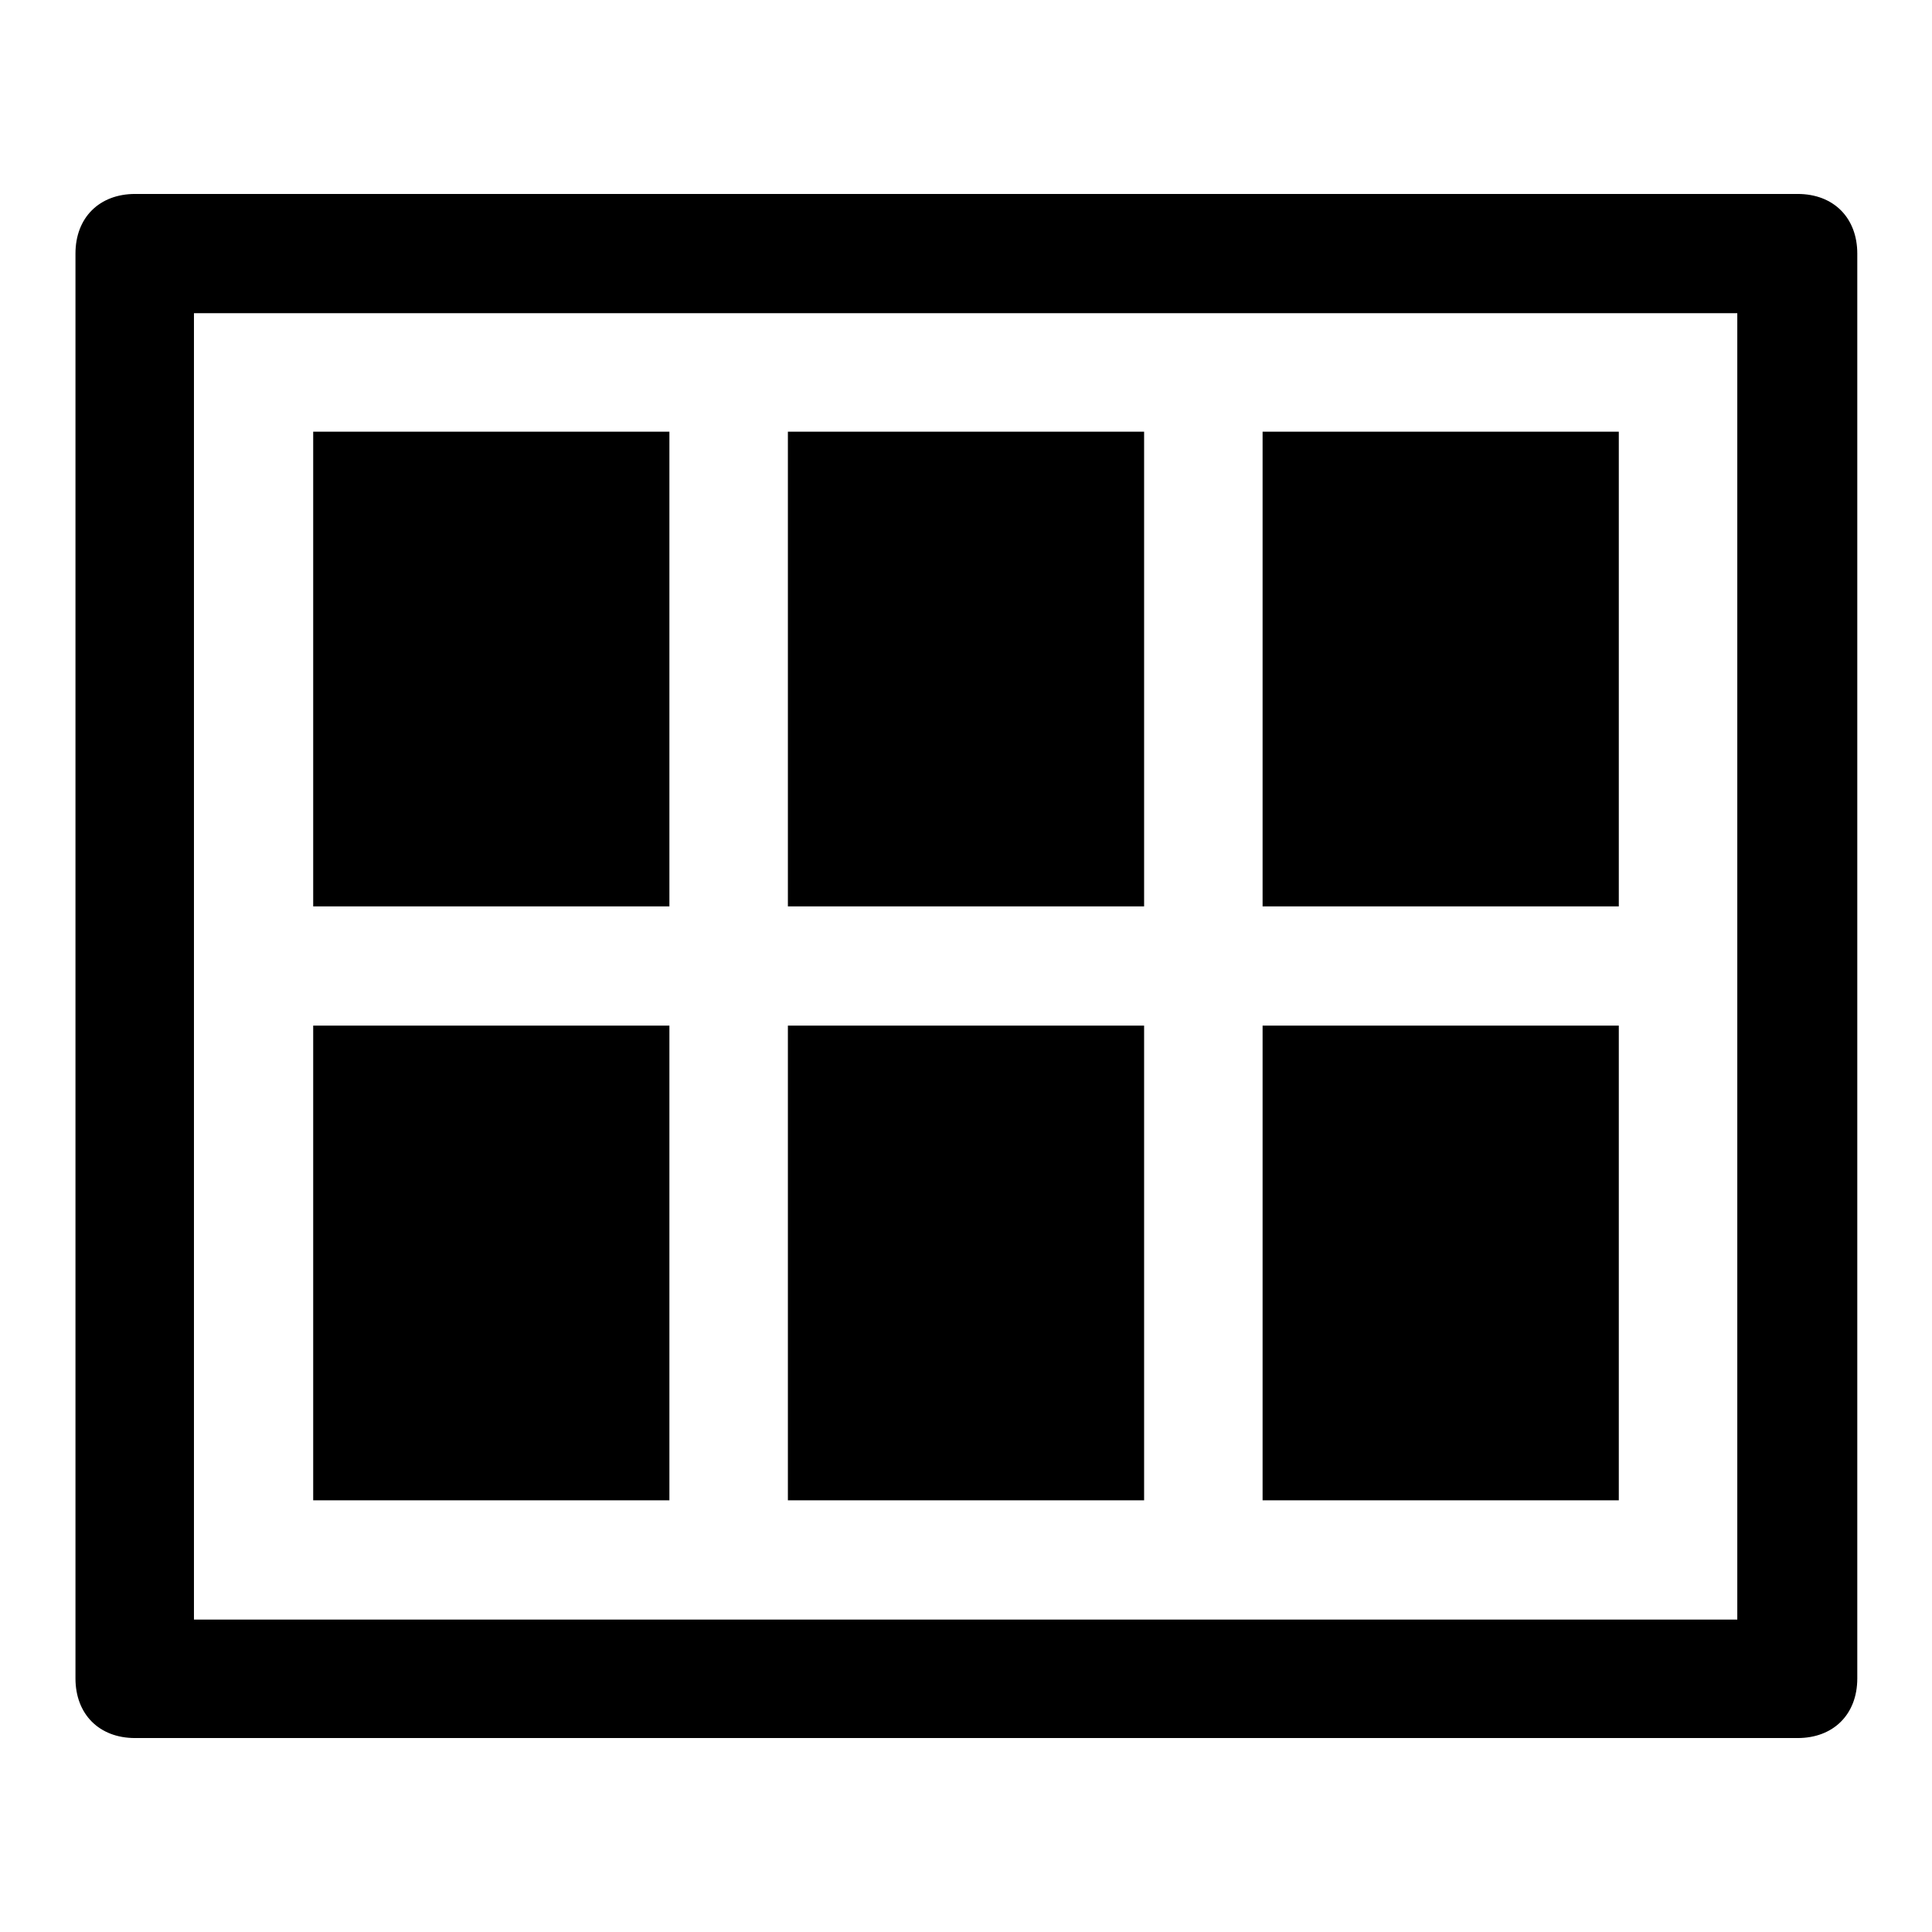 <?xml version="1.0" encoding="utf-8"?>
<!-- Svg Vector Icons : http://www.onlinewebfonts.com/icon -->
<!DOCTYPE svg PUBLIC "-//W3C//DTD SVG 1.1//EN" "http://www.w3.org/Graphics/SVG/1.1/DTD/svg11.dtd">
<svg version="1.1" xmlns="http://www.w3.org/2000/svg" xmlns:xlink="http://www.w3.org/1999/xlink" x="0px" y="0px" viewBox="0 0 256 256" enable-background="new 0 0 256 256" xml:space="preserve">
<g> <path fill="#000000" d="M25.7,41.5h204.5v173.1H25.7V41.5z M17.9,25.7c-4.7,0-7.9,3.1-7.9,7.9v188.8c0,4.7,3.1,7.9,7.9,7.9h220.3 c4.7,0,7.9-3.1,7.9-7.9V33.6c0-4.7-3.1-7.9-7.9-7.9H17.9z M167.3,135.9v62.9h47.2v-62.9H167.3z M104.4,135.9v62.9h47.2v-62.9H104.4 z M41.5,135.9v62.9h47.2v-62.9H41.5z M167.3,57.2v62.9h47.2V57.2H167.3z M104.4,57.2v62.9h47.2V57.2H104.4z M41.5,57.2v62.9h47.2 V57.2H41.5z"/></g>
</svg>